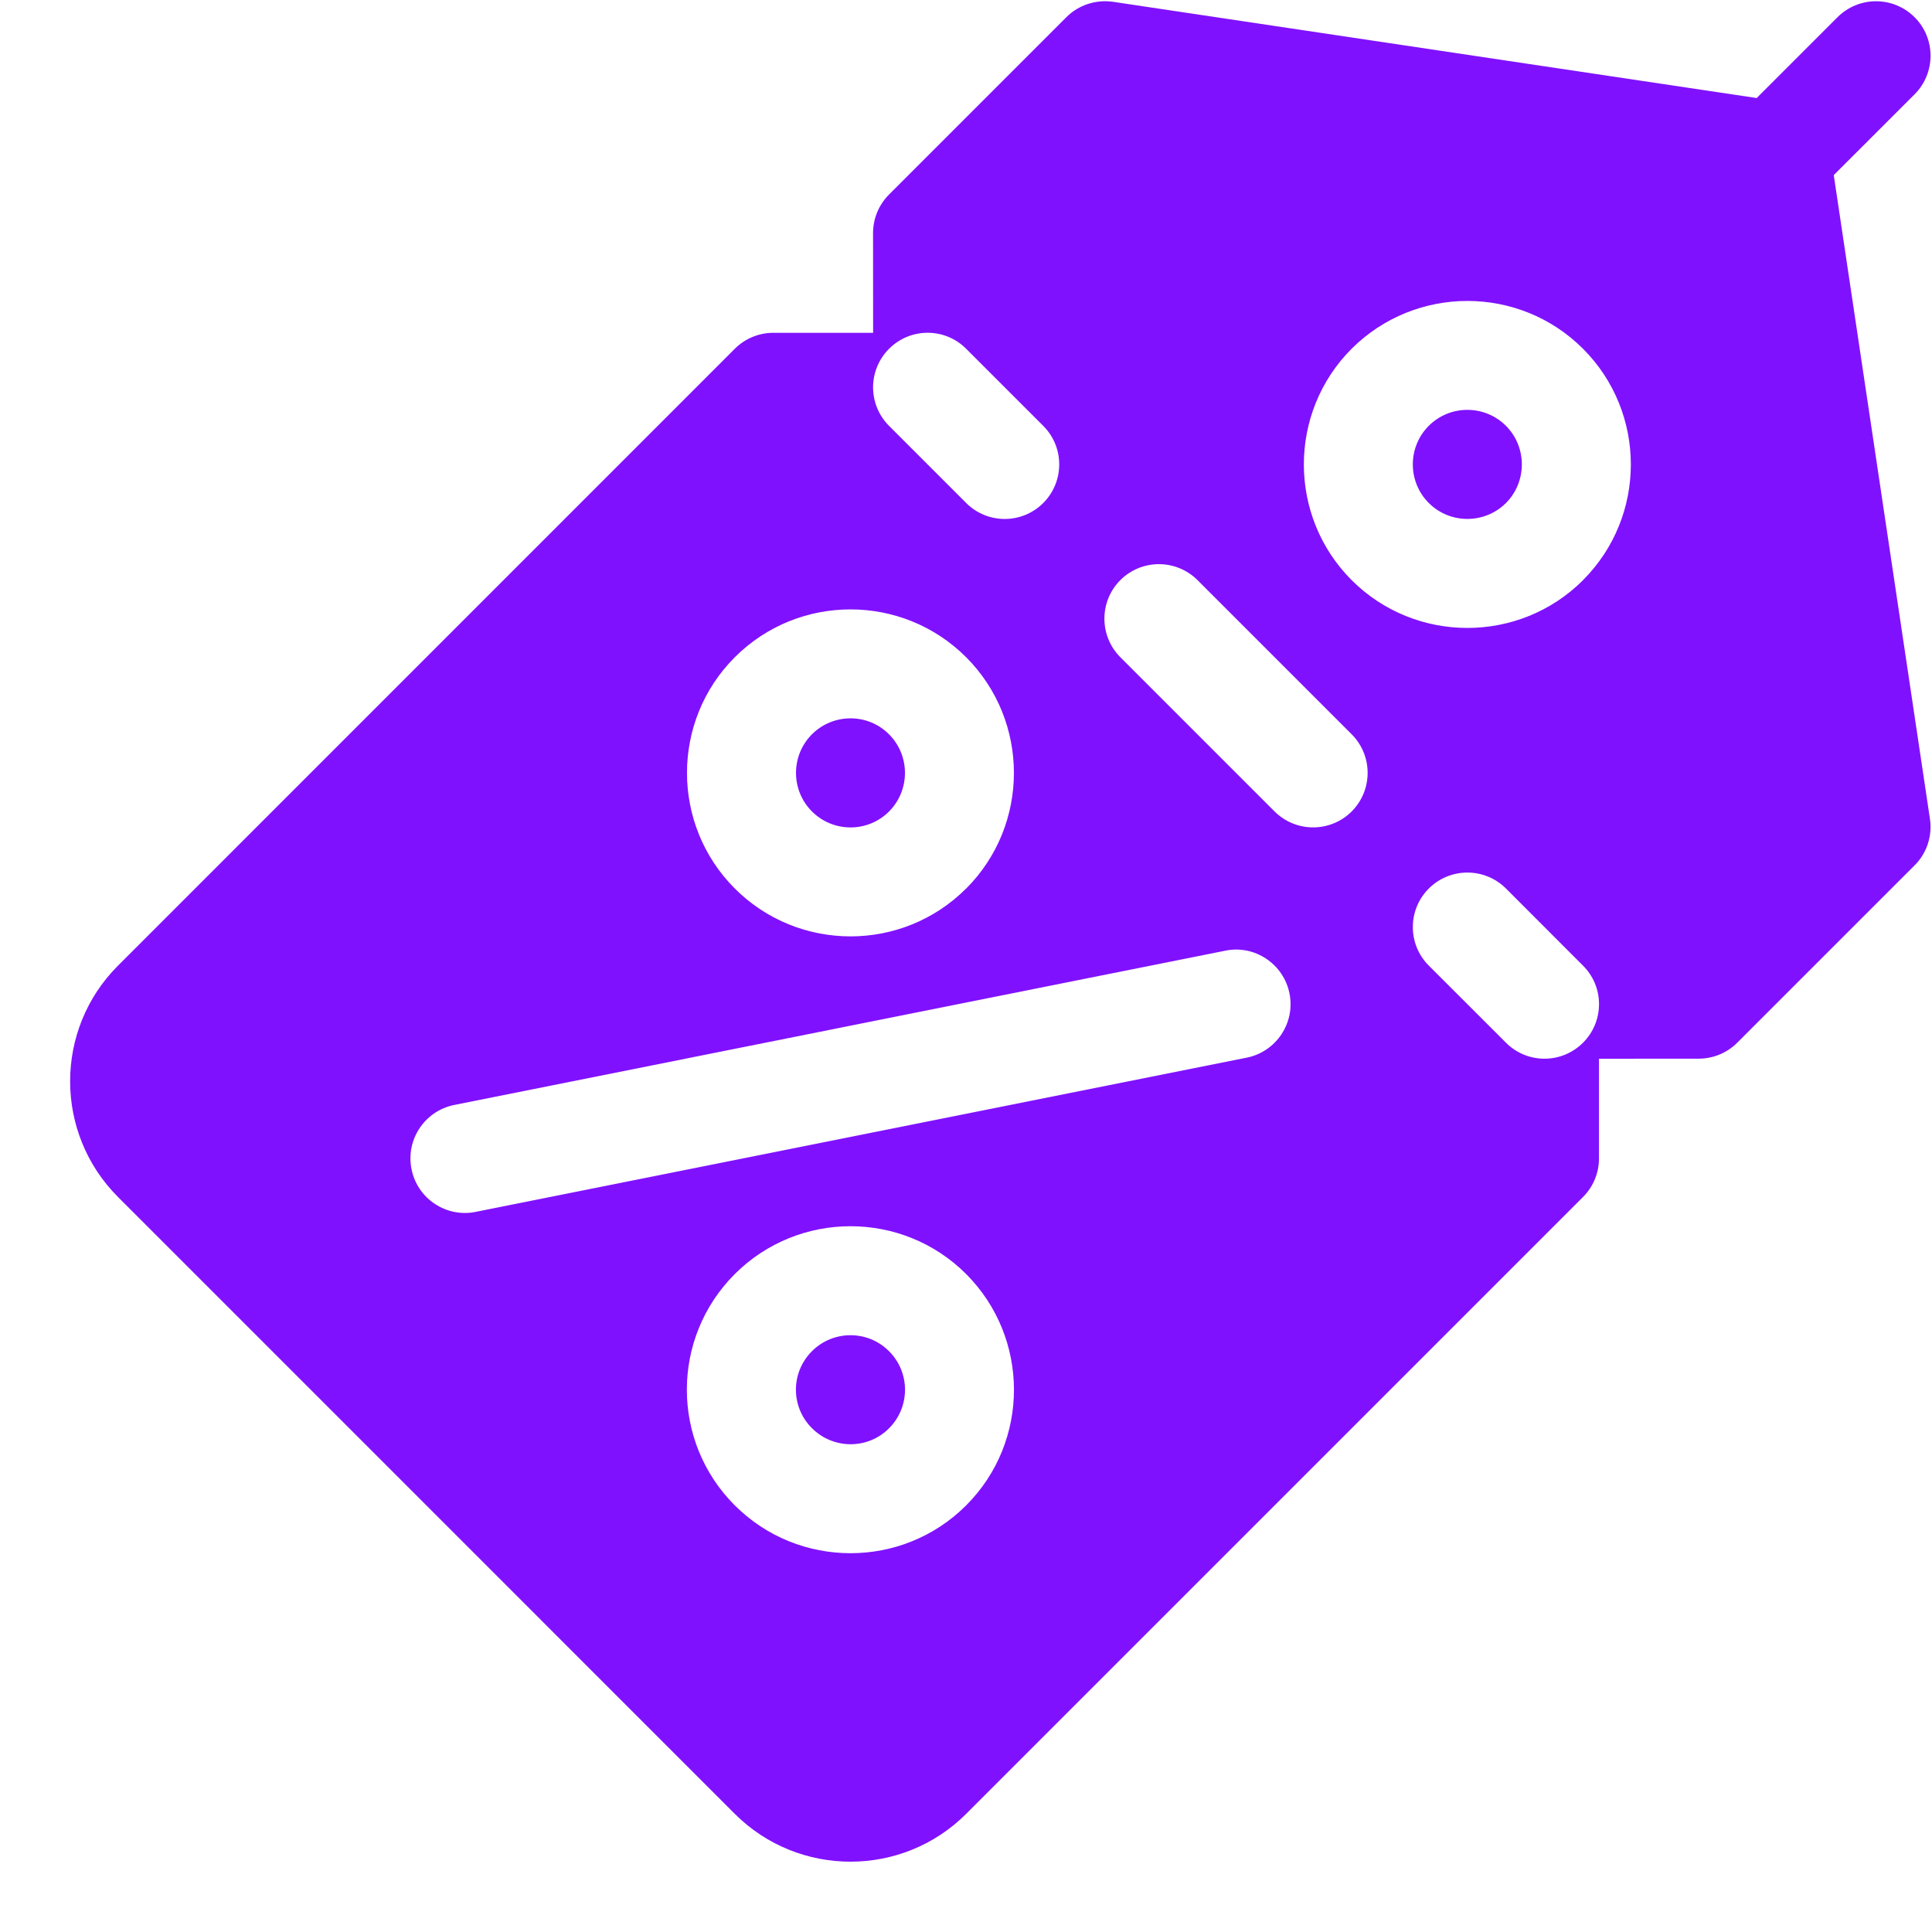 <svg width="27" height="27" viewBox="0 0 27 27" fill="none" xmlns="http://www.w3.org/2000/svg">
<g clip-path="url(#clip0_8_144)">
<path d="M12.424 10.262C12.127 9.963 11.643 9.966 11.347 10.262C11.05 10.559 11.05 11.043 11.347 11.34C11.645 11.638 12.128 11.638 12.425 11.34C12.721 11.043 12.721 10.559 12.424 10.262Z" fill="#8011FF"/>
<path d="M21.046 5.951C20.748 5.654 20.265 5.653 19.967 5.951C19.67 6.248 19.67 6.733 19.968 7.03C20.264 7.326 20.748 7.326 21.046 7.03C21.342 6.732 21.342 6.248 21.046 5.951Z" fill="#8011FF"/>
<path d="M12.424 18.883C12.126 18.584 11.642 18.587 11.347 18.883C11.047 19.183 11.05 19.664 11.347 19.959C11.645 20.257 12.128 20.259 12.425 19.96C12.722 19.663 12.722 19.18 12.424 18.883Z" fill="#8011FF"/>
<path d="M25.627 2.447L26.757 1.318C27.054 1.02 27.054 0.538 26.757 0.241C26.459 -0.057 25.977 -0.057 25.679 0.241L24.55 1.37L15.554 0.025C15.315 -0.009 15.072 0.07 14.903 0.24L12.424 2.719C12.281 2.862 12.201 3.056 12.201 3.258L12.202 4.651H10.808C10.606 4.651 10.412 4.731 10.269 4.874L1.649 13.495C0.757 14.386 0.757 15.836 1.649 16.728L10.269 25.349C11.161 26.24 12.611 26.24 13.502 25.349L22.123 16.728C22.266 16.585 22.346 16.392 22.346 16.189V14.796L23.739 14.795C23.942 14.795 24.135 14.715 24.278 14.572L26.756 12.094C26.928 11.924 27.007 11.682 26.971 11.443L25.627 2.447ZM12.425 4.874C12.723 4.576 13.205 4.576 13.502 4.874L14.58 5.952C14.877 6.249 14.877 6.731 14.58 7.029C14.282 7.327 13.8 7.327 13.502 7.029L12.425 5.952C12.127 5.654 12.127 5.172 12.425 4.874ZM10.269 9.185C11.16 8.294 12.61 8.293 13.502 9.185C14.392 10.076 14.392 11.526 13.503 12.417C13.502 12.417 13.502 12.417 13.502 12.417C12.611 13.309 11.161 13.309 10.269 12.417C9.378 11.526 9.378 10.076 10.269 9.185ZM13.502 21.038C12.611 21.929 11.161 21.929 10.269 21.038C9.377 20.147 9.374 18.7 10.269 17.805C11.16 16.915 12.61 16.913 13.502 17.805C14.393 18.698 14.393 20.147 13.502 21.038ZM17.423 14.781L6.648 16.936C6.244 17.02 5.834 16.757 5.751 16.339C5.668 15.926 5.936 15.525 6.348 15.442L17.124 13.286C17.533 13.201 17.938 13.47 18.021 13.884C18.103 14.297 17.835 14.698 17.423 14.781ZM18.89 11.34C18.592 11.637 18.11 11.637 17.812 11.34L15.657 9.185C15.36 8.887 15.36 8.405 15.657 8.107C15.955 7.81 16.437 7.81 16.735 8.107L18.89 10.262C19.187 10.56 19.187 11.042 18.89 11.34ZM22.123 14.572C21.825 14.87 21.343 14.87 21.046 14.572L19.968 13.495C19.67 13.197 19.67 12.715 19.968 12.417C20.266 12.12 20.748 12.12 21.046 12.417L22.123 13.495C22.421 13.792 22.421 14.274 22.123 14.572ZM22.123 8.107C22.123 8.107 22.123 8.107 22.123 8.108C21.232 8.998 19.781 8.998 18.89 8.108C17.999 7.216 17.999 5.766 18.889 4.874C19.782 3.983 21.232 3.983 22.123 4.874C23.014 5.766 23.014 7.216 22.123 8.107Z" fill="#8011FF"/>
</g>
<defs>
<clipPath id="clip0_8_144">
<rect width="26" height="26" fill="white" transform="translate(0.98 0.017)"/>
</clipPath>
</defs>
</svg>
